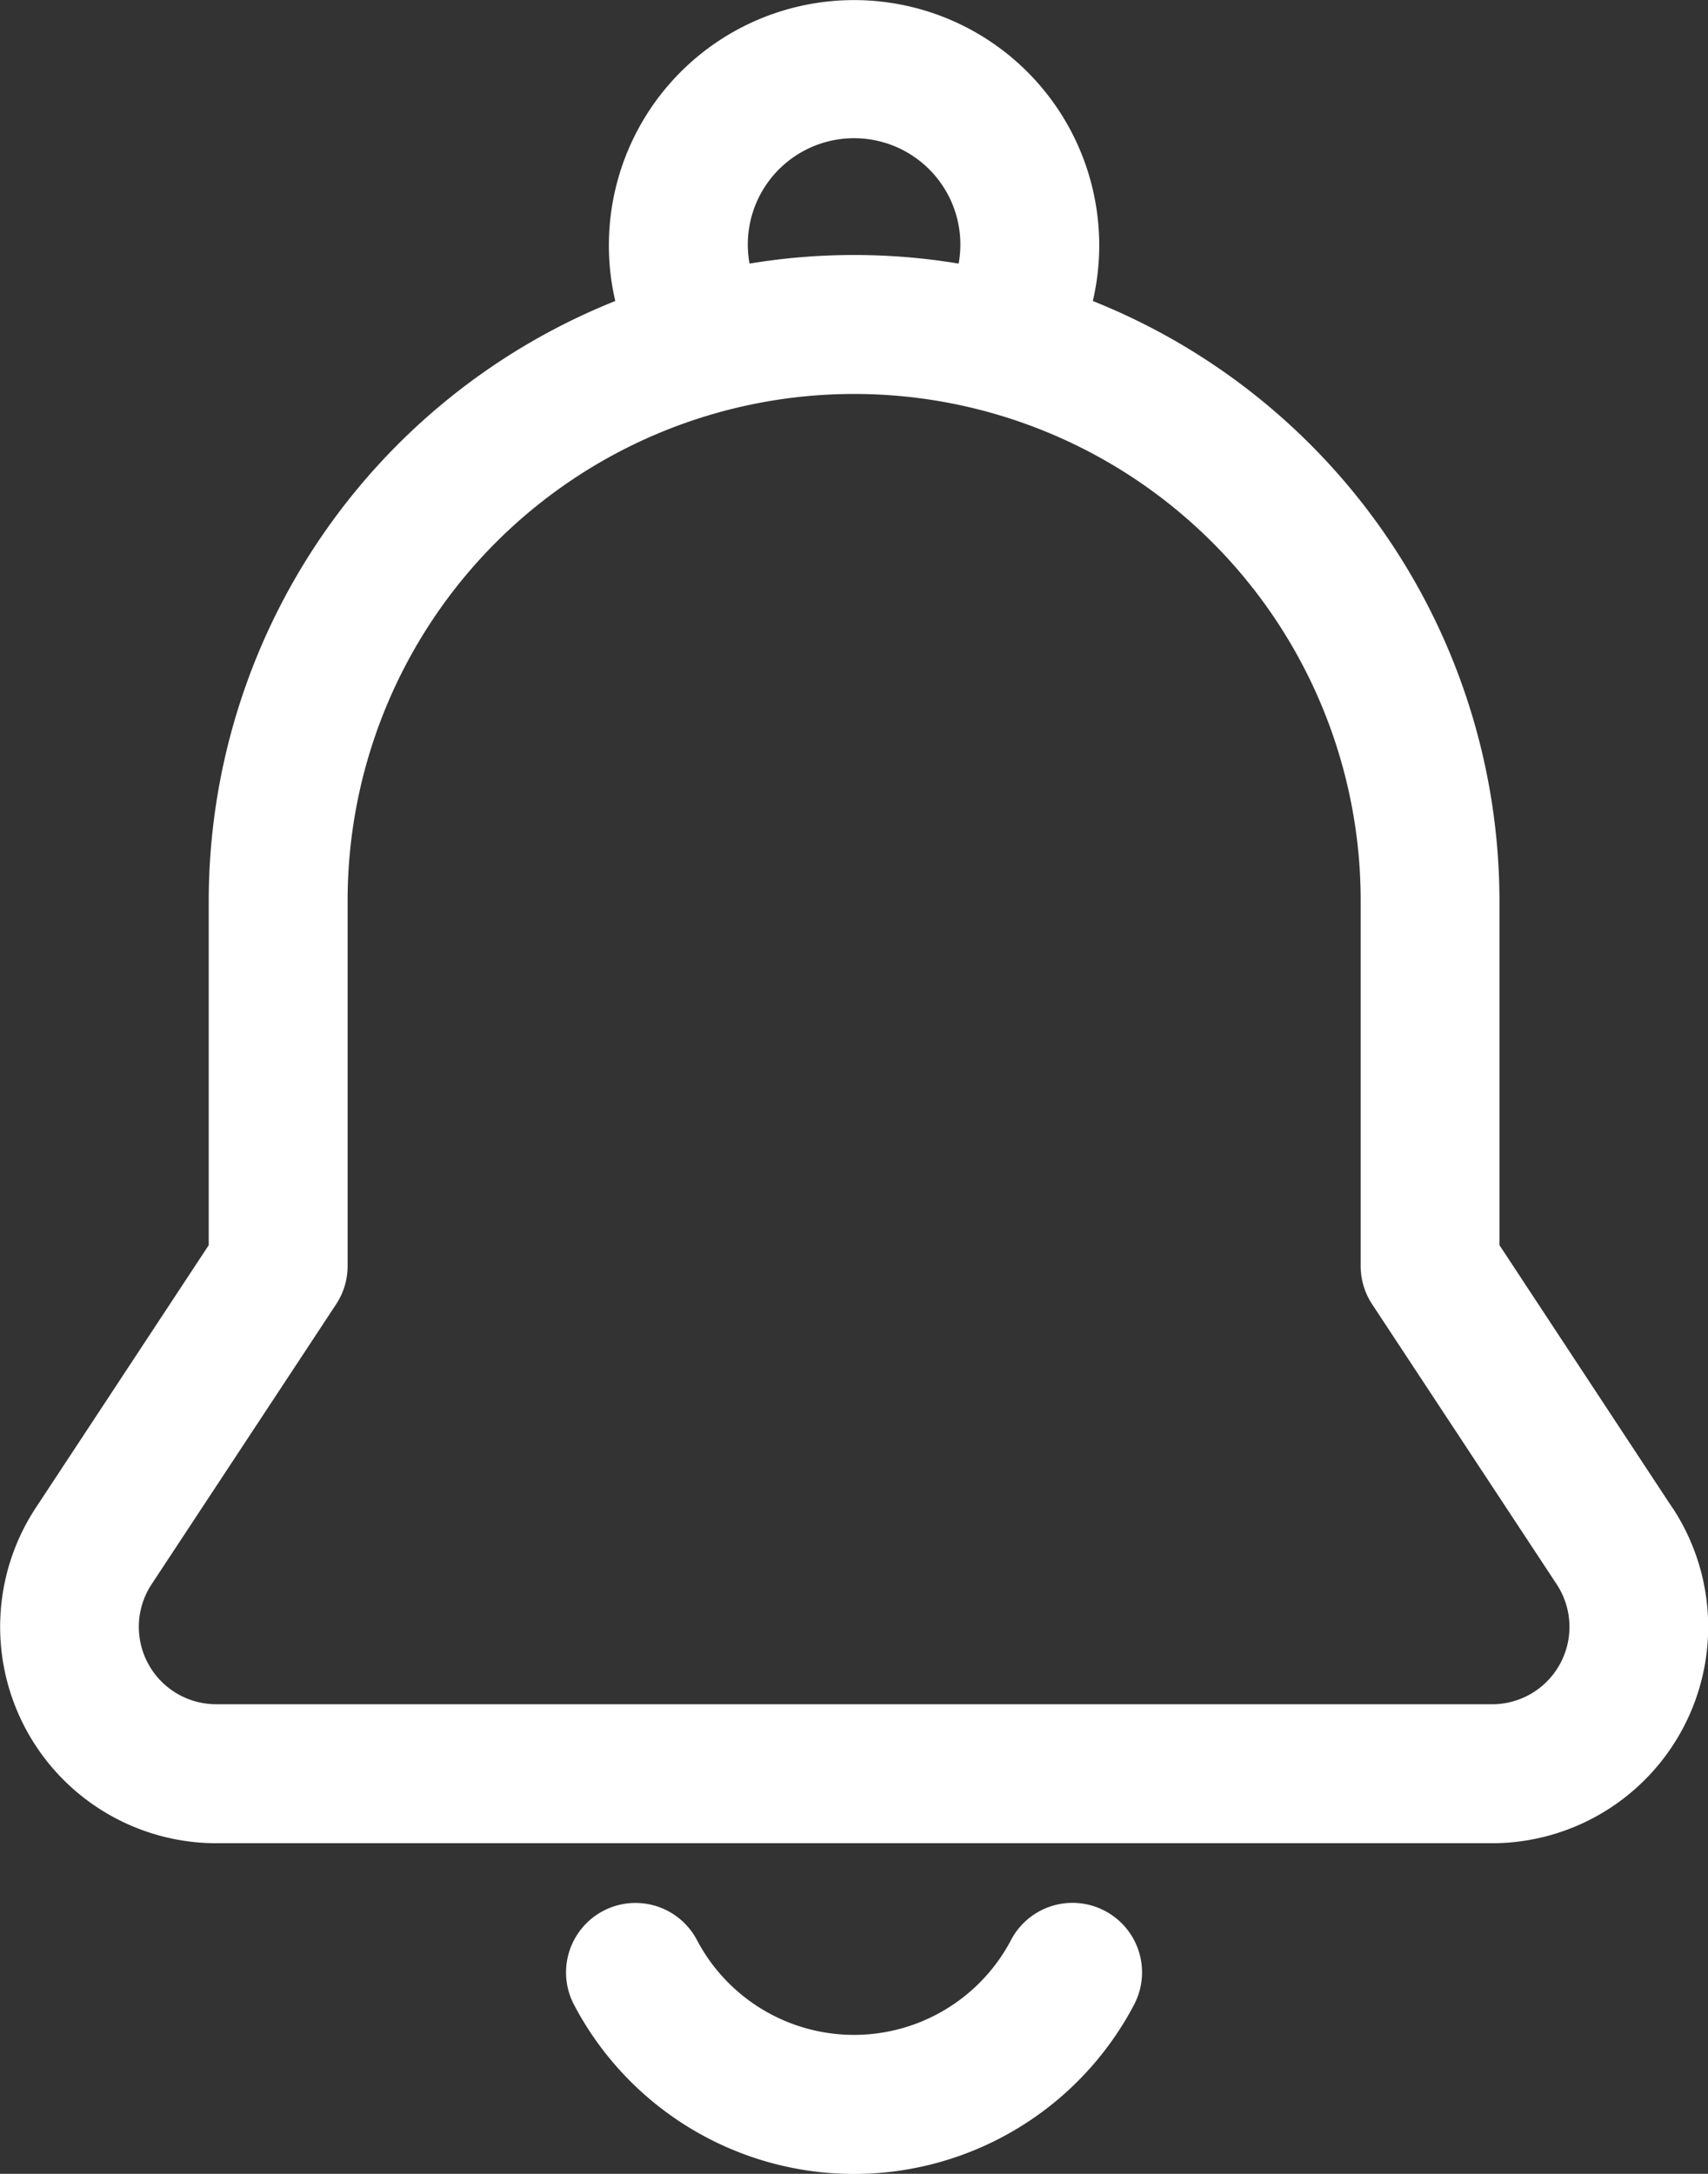 <?xml version="1.0" encoding="UTF-8"?> <svg xmlns="http://www.w3.org/2000/svg" id="Avisos" width="57.404" height="73.034" viewBox="0 0 57.404 73.034"><rect x="0" y="0" width="57.404" height="73.034" fill="#333333" stroke="none"/><path id="Trazado_376" data-name="Trazado 376" d="M268.791,313.331l-5.811-8.822V292.935a21.722,21.722,0,0,0-13.666-20.147,8.24,8.24,0,1,0-16.05,0A21.722,21.722,0,0,0,219.6,292.935V304.51l-5.811,8.821a7.272,7.272,0,0,0,6.073,11.272h42.862a7.271,7.271,0,0,0,6.072-11.271Zm-31.073-42.413a3.572,3.572,0,1,1,7.086.613,21.517,21.517,0,0,0-7.028,0A3.555,3.555,0,0,1,237.718,270.919Zm25,49.015H219.857a2.6,2.6,0,0,1-2.174-4.035l6.2-9.405a2.335,2.335,0,0,0,.385-1.284V292.935a17.024,17.024,0,1,1,34.048,0V305.21a2.335,2.335,0,0,0,.385,1.284l6.2,9.405a2.6,2.6,0,0,1-2.173,4.035Z" transform="translate(-212.585 -262.675)" fill="#fff"></path><path id="Trazado_377" data-name="Trazado 377" d="M263.29,372.489a2.333,2.333,0,0,0-3.152.982,5.964,5.964,0,0,1-10.555,0,2.334,2.334,0,1,0-4.131,2.175,10.632,10.632,0,0,0,18.82,0A2.334,2.334,0,0,0,263.29,372.489Z" transform="translate(-226.159 -308.29)" fill="#fff"></path></svg> 